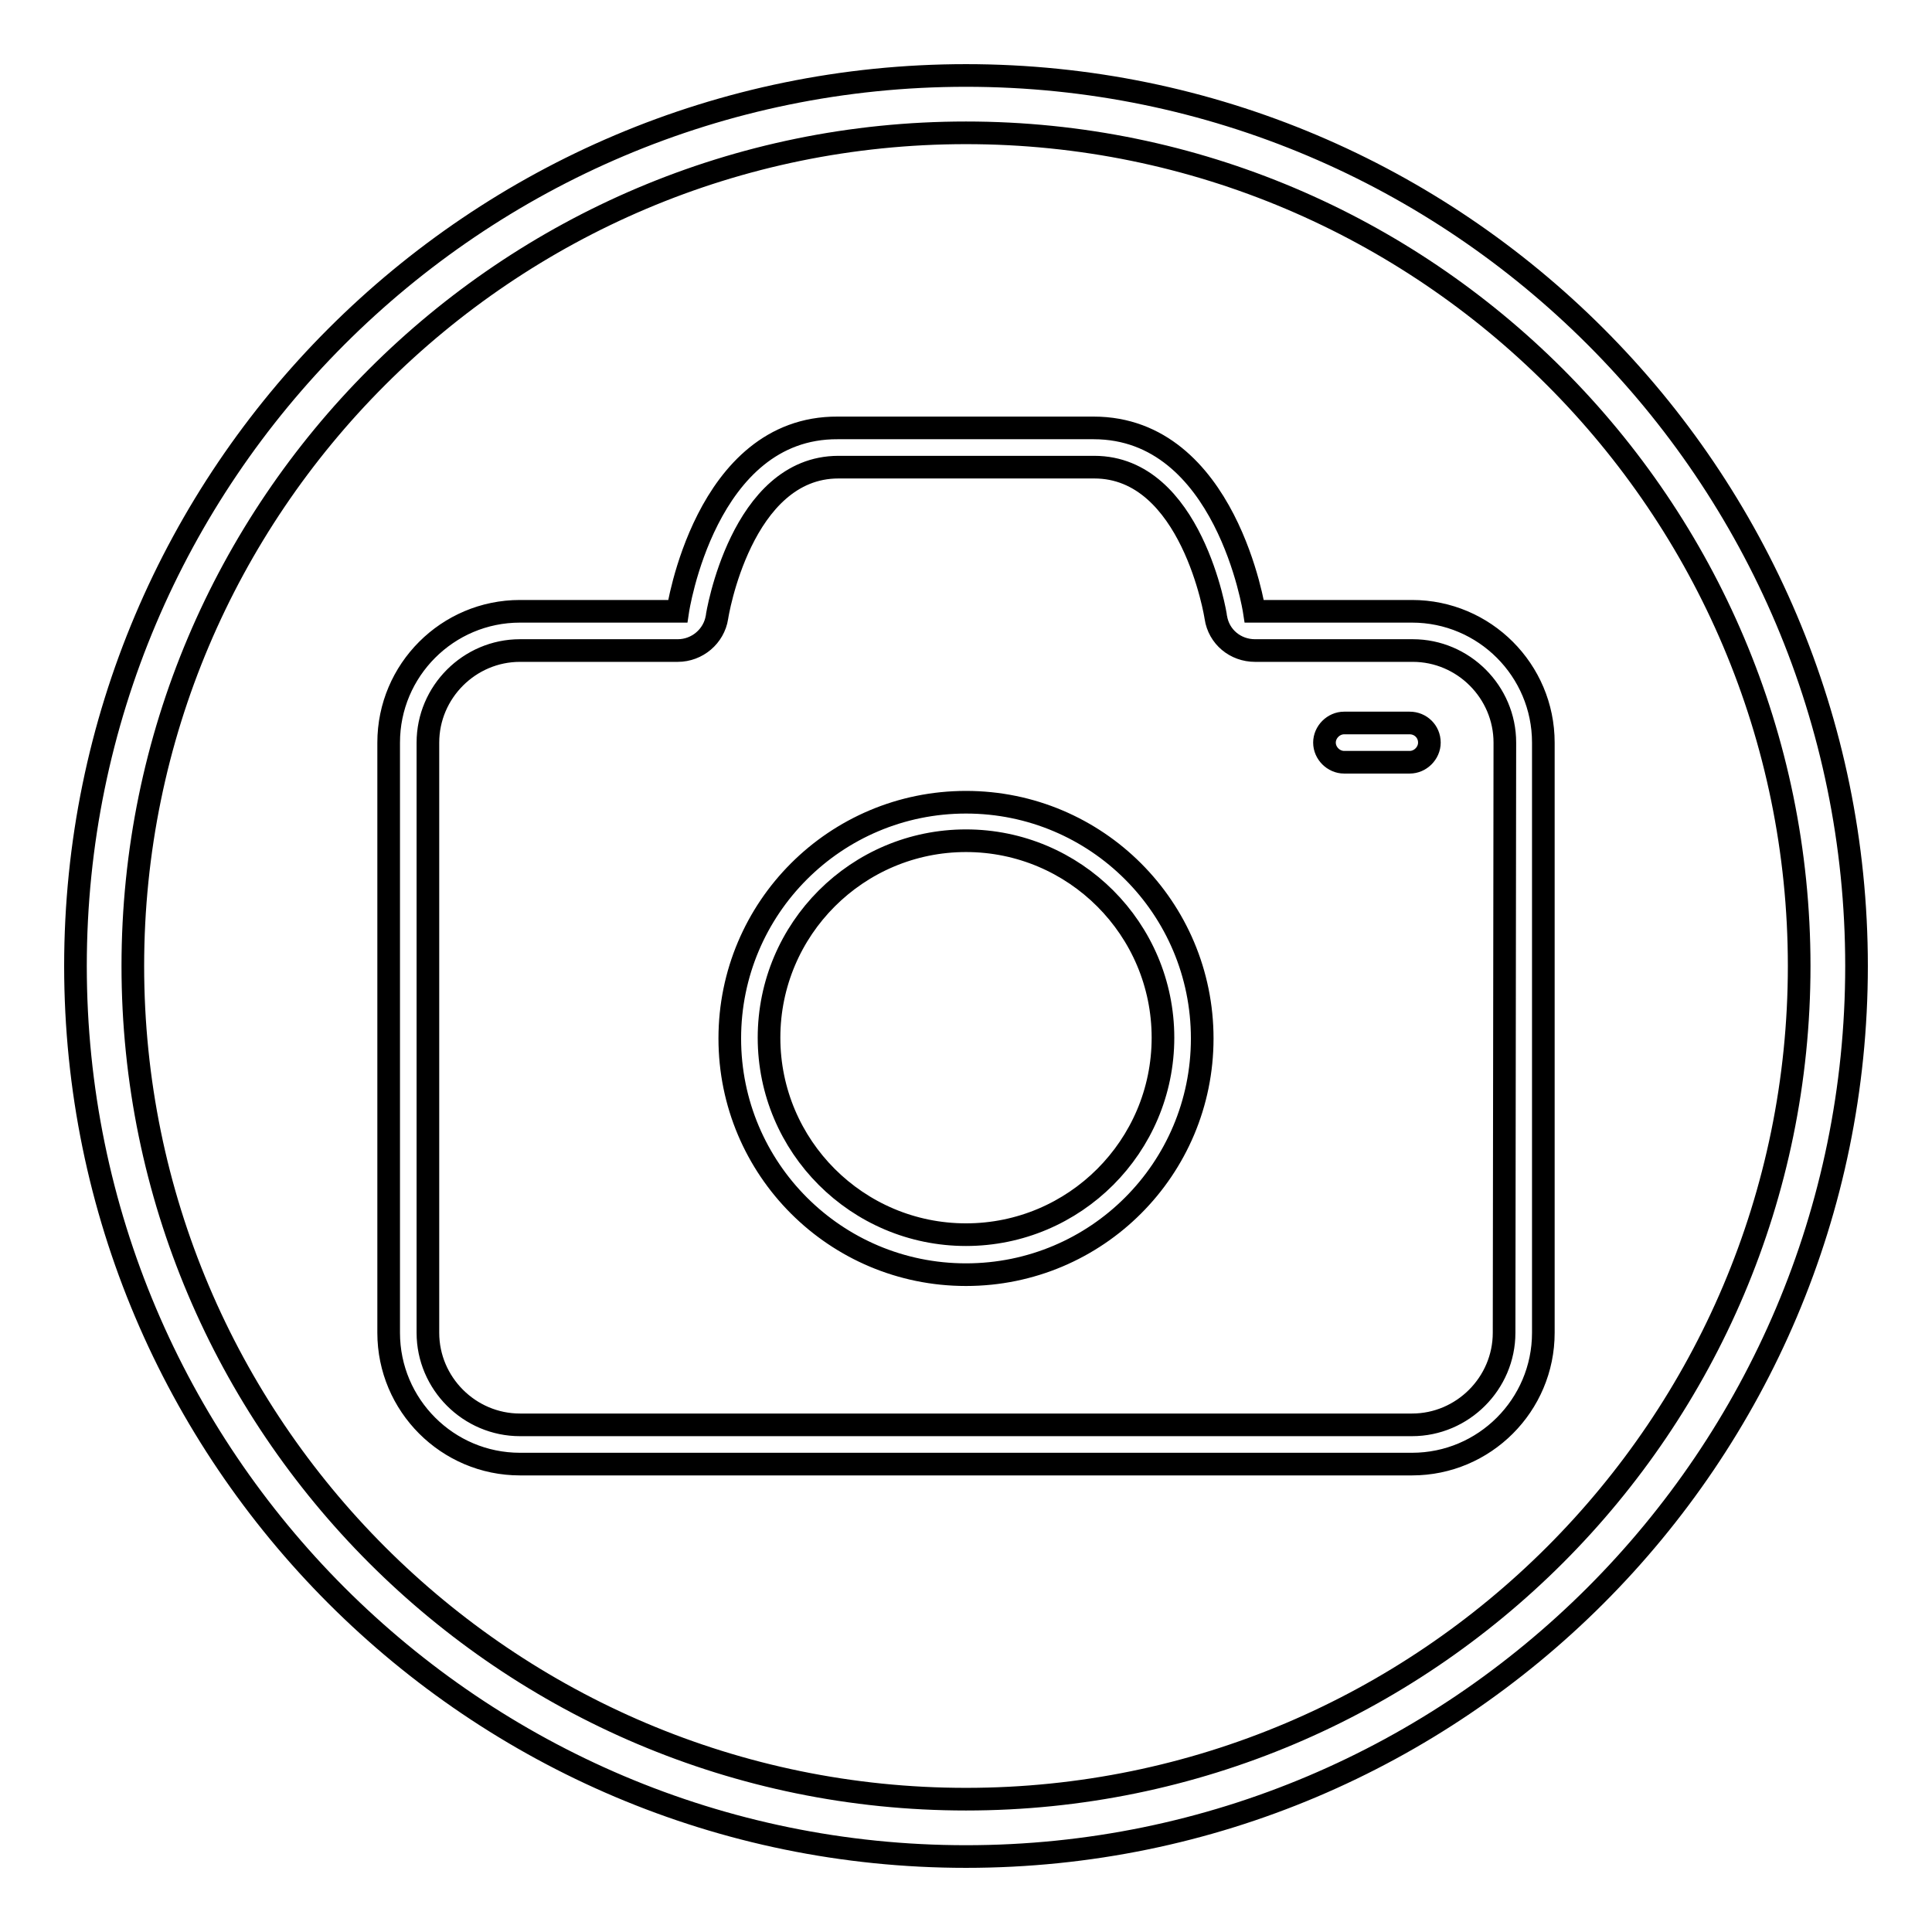 <?xml version="1.0" encoding="utf-8"?>
<!-- Svg Vector Icons : http://www.onlinewebfonts.com/icon -->
<!DOCTYPE svg PUBLIC "-//W3C//DTD SVG 1.1//EN" "http://www.w3.org/Graphics/SVG/1.1/DTD/svg11.dtd">
<svg version="1.1" xmlns="http://www.w3.org/2000/svg" xmlns:xlink="http://www.w3.org/1999/xlink" x="0px" y="0px" viewBox="0 0 256 256" enable-background="new 0 0 256 256" xml:space="preserve">
<g><g><path stroke-width="3" fill-opacity="0" stroke="#000000"  d="M128,10C62.9,10,10,62.9,10,128c0,65.1,52.9,118,118,118c65.1,0,118-52.9,118-118C246,62.9,193.1,10,128,10L128,10L128,10L128,10z M128,238.4c-60.9,0-110.4-49.5-110.4-110.4C17.6,67.1,67.1,17.6,128,17.6c60.9,0,110.4,49.5,110.4,110.4C238.4,188.9,188.9,238.4,128,238.4L128,238.4L128,238.4L128,238.4z M128,106.3c-17.3,0-31.3,14-31.3,31.3c0,17.3,14,31.3,31.3,31.3c17.3,0,31.3-14,31.3-31.3C159.3,120.3,145.3,106.3,128,106.3L128,106.3L128,106.3z M128,163.6c-14.4,0-26.1-11.7-26.1-26.1c0-14.4,11.7-26.1,26.1-26.1s26.1,11.7,26.1,26.1C154.1,151.9,142.4,163.6,128,163.6L128,163.6L128,163.6z M187.1,81h-20.9c0,0-3.7-24.3-21.3-24.3H111C93.4,56.6,89.8,81,89.8,81H68.9c-9.6,0-17.4,7.8-17.4,17.4v78.2c0,9.6,7.8,17.4,17.4,17.4h118.2c9.6,0,17.4-7.8,17.4-17.4V98.4C204.5,88.8,196.7,81,187.1,81L187.1,81L187.1,81z M199.3,176.6c0,6.7-5.5,12.2-12.2,12.2H68.9c-6.7,0-12.2-5.5-12.2-12.2V98.4c0-6.7,5.5-12.2,12.2-12.2h20.9c2.6,0,4.8-1.9,5.2-4.4c0-0.2,3.2-19.9,16.1-19.9h33.9c12.9,0,16.1,19.7,16.1,19.9c0.4,2.6,2.6,4.4,5.2,4.4h20.9c6.7,0,12.2,5.5,12.2,12.2L199.3,176.6L199.3,176.6L199.3,176.6z M186.8,95.8h-8.7c-1.4,0-2.6,1.2-2.6,2.6c0,1.4,1.2,2.6,2.6,2.6h8.7c1.4,0,2.6-1.2,2.6-2.6C189.4,96.9,188.2,95.8,186.8,95.8L186.8,95.8L186.8,95.8z"/></g></g>
</svg>